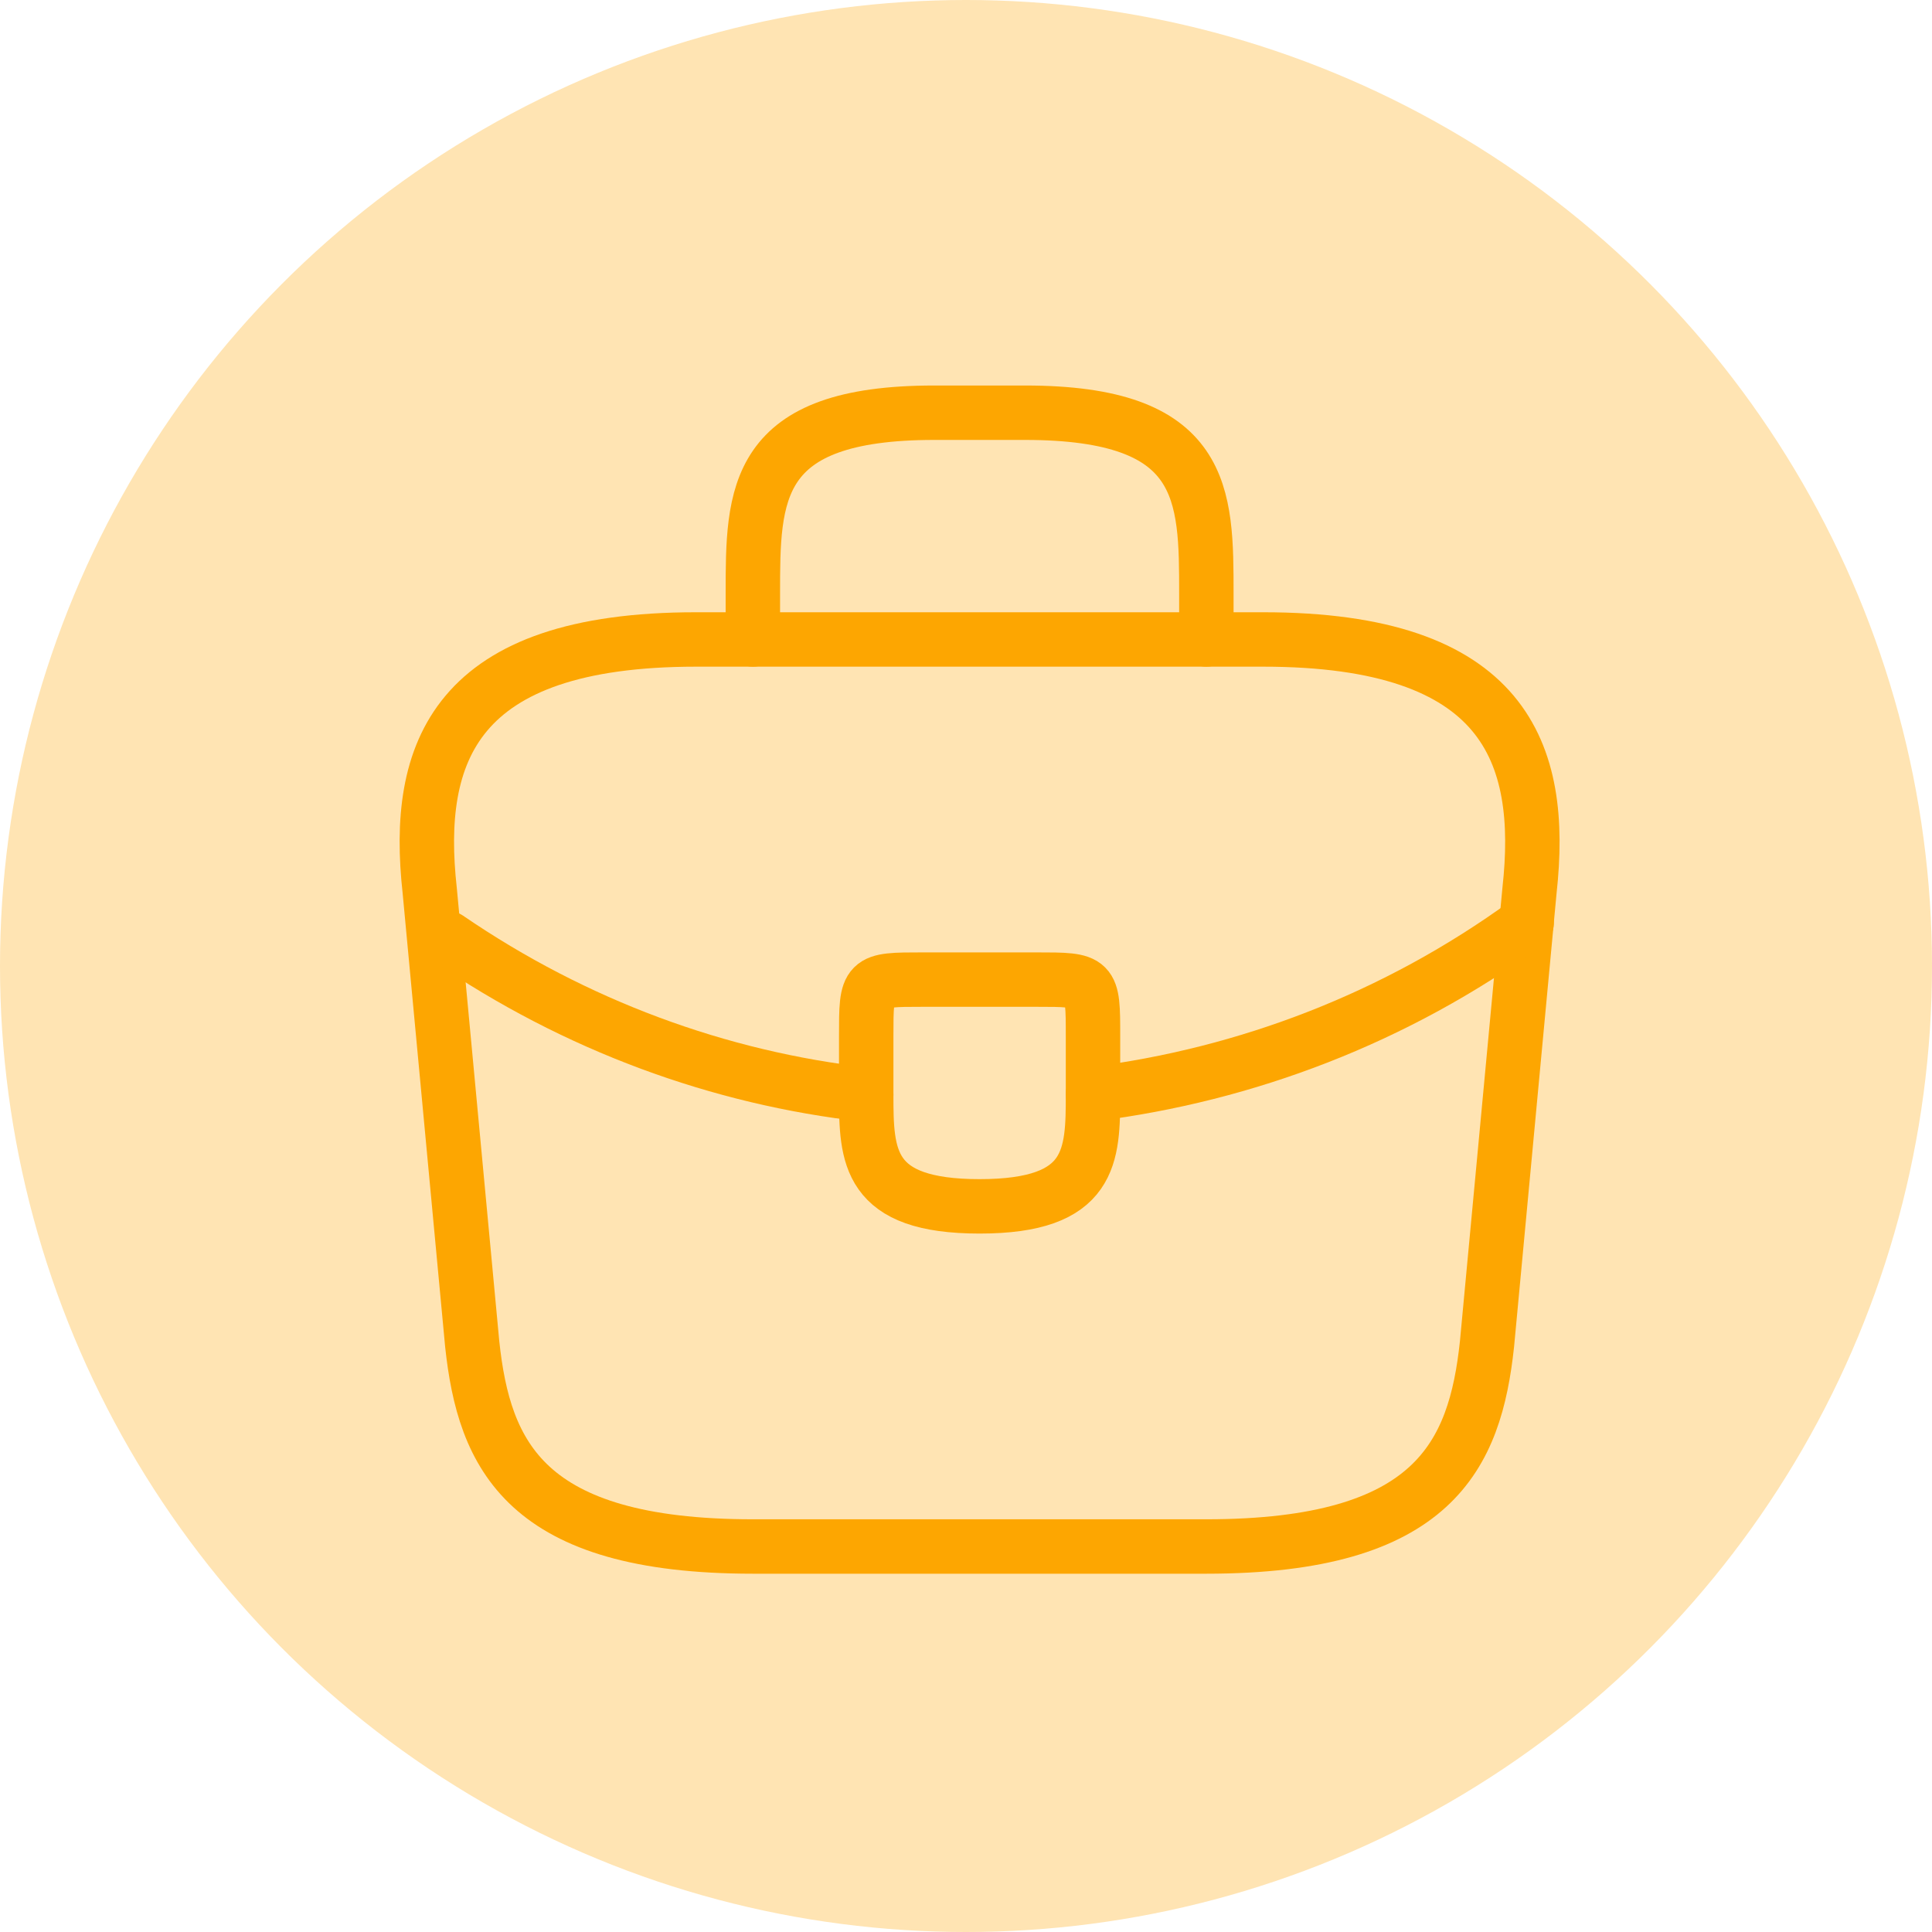 <?xml version="1.0" encoding="UTF-8"?> <svg xmlns="http://www.w3.org/2000/svg" width="71" height="71" viewBox="0 0 71 71" fill="none"><circle cx="35.5" cy="35.5" r="35.5" fill="#FDA601" fill-opacity="0.3"></circle><path d="M27.667 56.833H44.333C52.708 56.833 54.208 53.479 54.646 49.396L56.208 32.729C56.771 27.646 55.312 23.5 46.417 23.5H25.583C16.688 23.5 15.229 27.646 15.792 32.729L17.354 49.396C17.792 53.479 19.292 56.833 27.667 56.833Z" stroke="#FDA601" stroke-width="2" stroke-miterlimit="10" stroke-linecap="round" stroke-linejoin="round"></path><path d="M27.667 23.5V21.833C27.667 18.146 27.667 15.167 34.333 15.167H37.667C44.333 15.167 44.333 18.146 44.333 21.833V23.5" stroke="#FDA601" stroke-width="2" stroke-miterlimit="10" stroke-linecap="round" stroke-linejoin="round"></path><path d="M40.167 38.083V40.167C40.167 40.188 40.167 40.188 40.167 40.208C40.167 42.479 40.146 44.333 36 44.333C31.875 44.333 31.833 42.5 31.833 40.229V38.083C31.833 36 31.833 36 33.917 36H38.083C40.167 36 40.167 36 40.167 38.083Z" stroke="#FDA601" stroke-width="2" stroke-miterlimit="10" stroke-linecap="round" stroke-linejoin="round"></path><path d="M56.104 33.917C51.292 37.417 45.792 39.5 40.167 40.208" stroke="#FDA601" stroke-width="2" stroke-miterlimit="10" stroke-linecap="round" stroke-linejoin="round"></path><path d="M16.458 34.479C21.146 37.688 26.437 39.625 31.833 40.229" stroke="#FDA601" stroke-width="2" stroke-miterlimit="10" stroke-linecap="round" stroke-linejoin="round"></path></svg> 